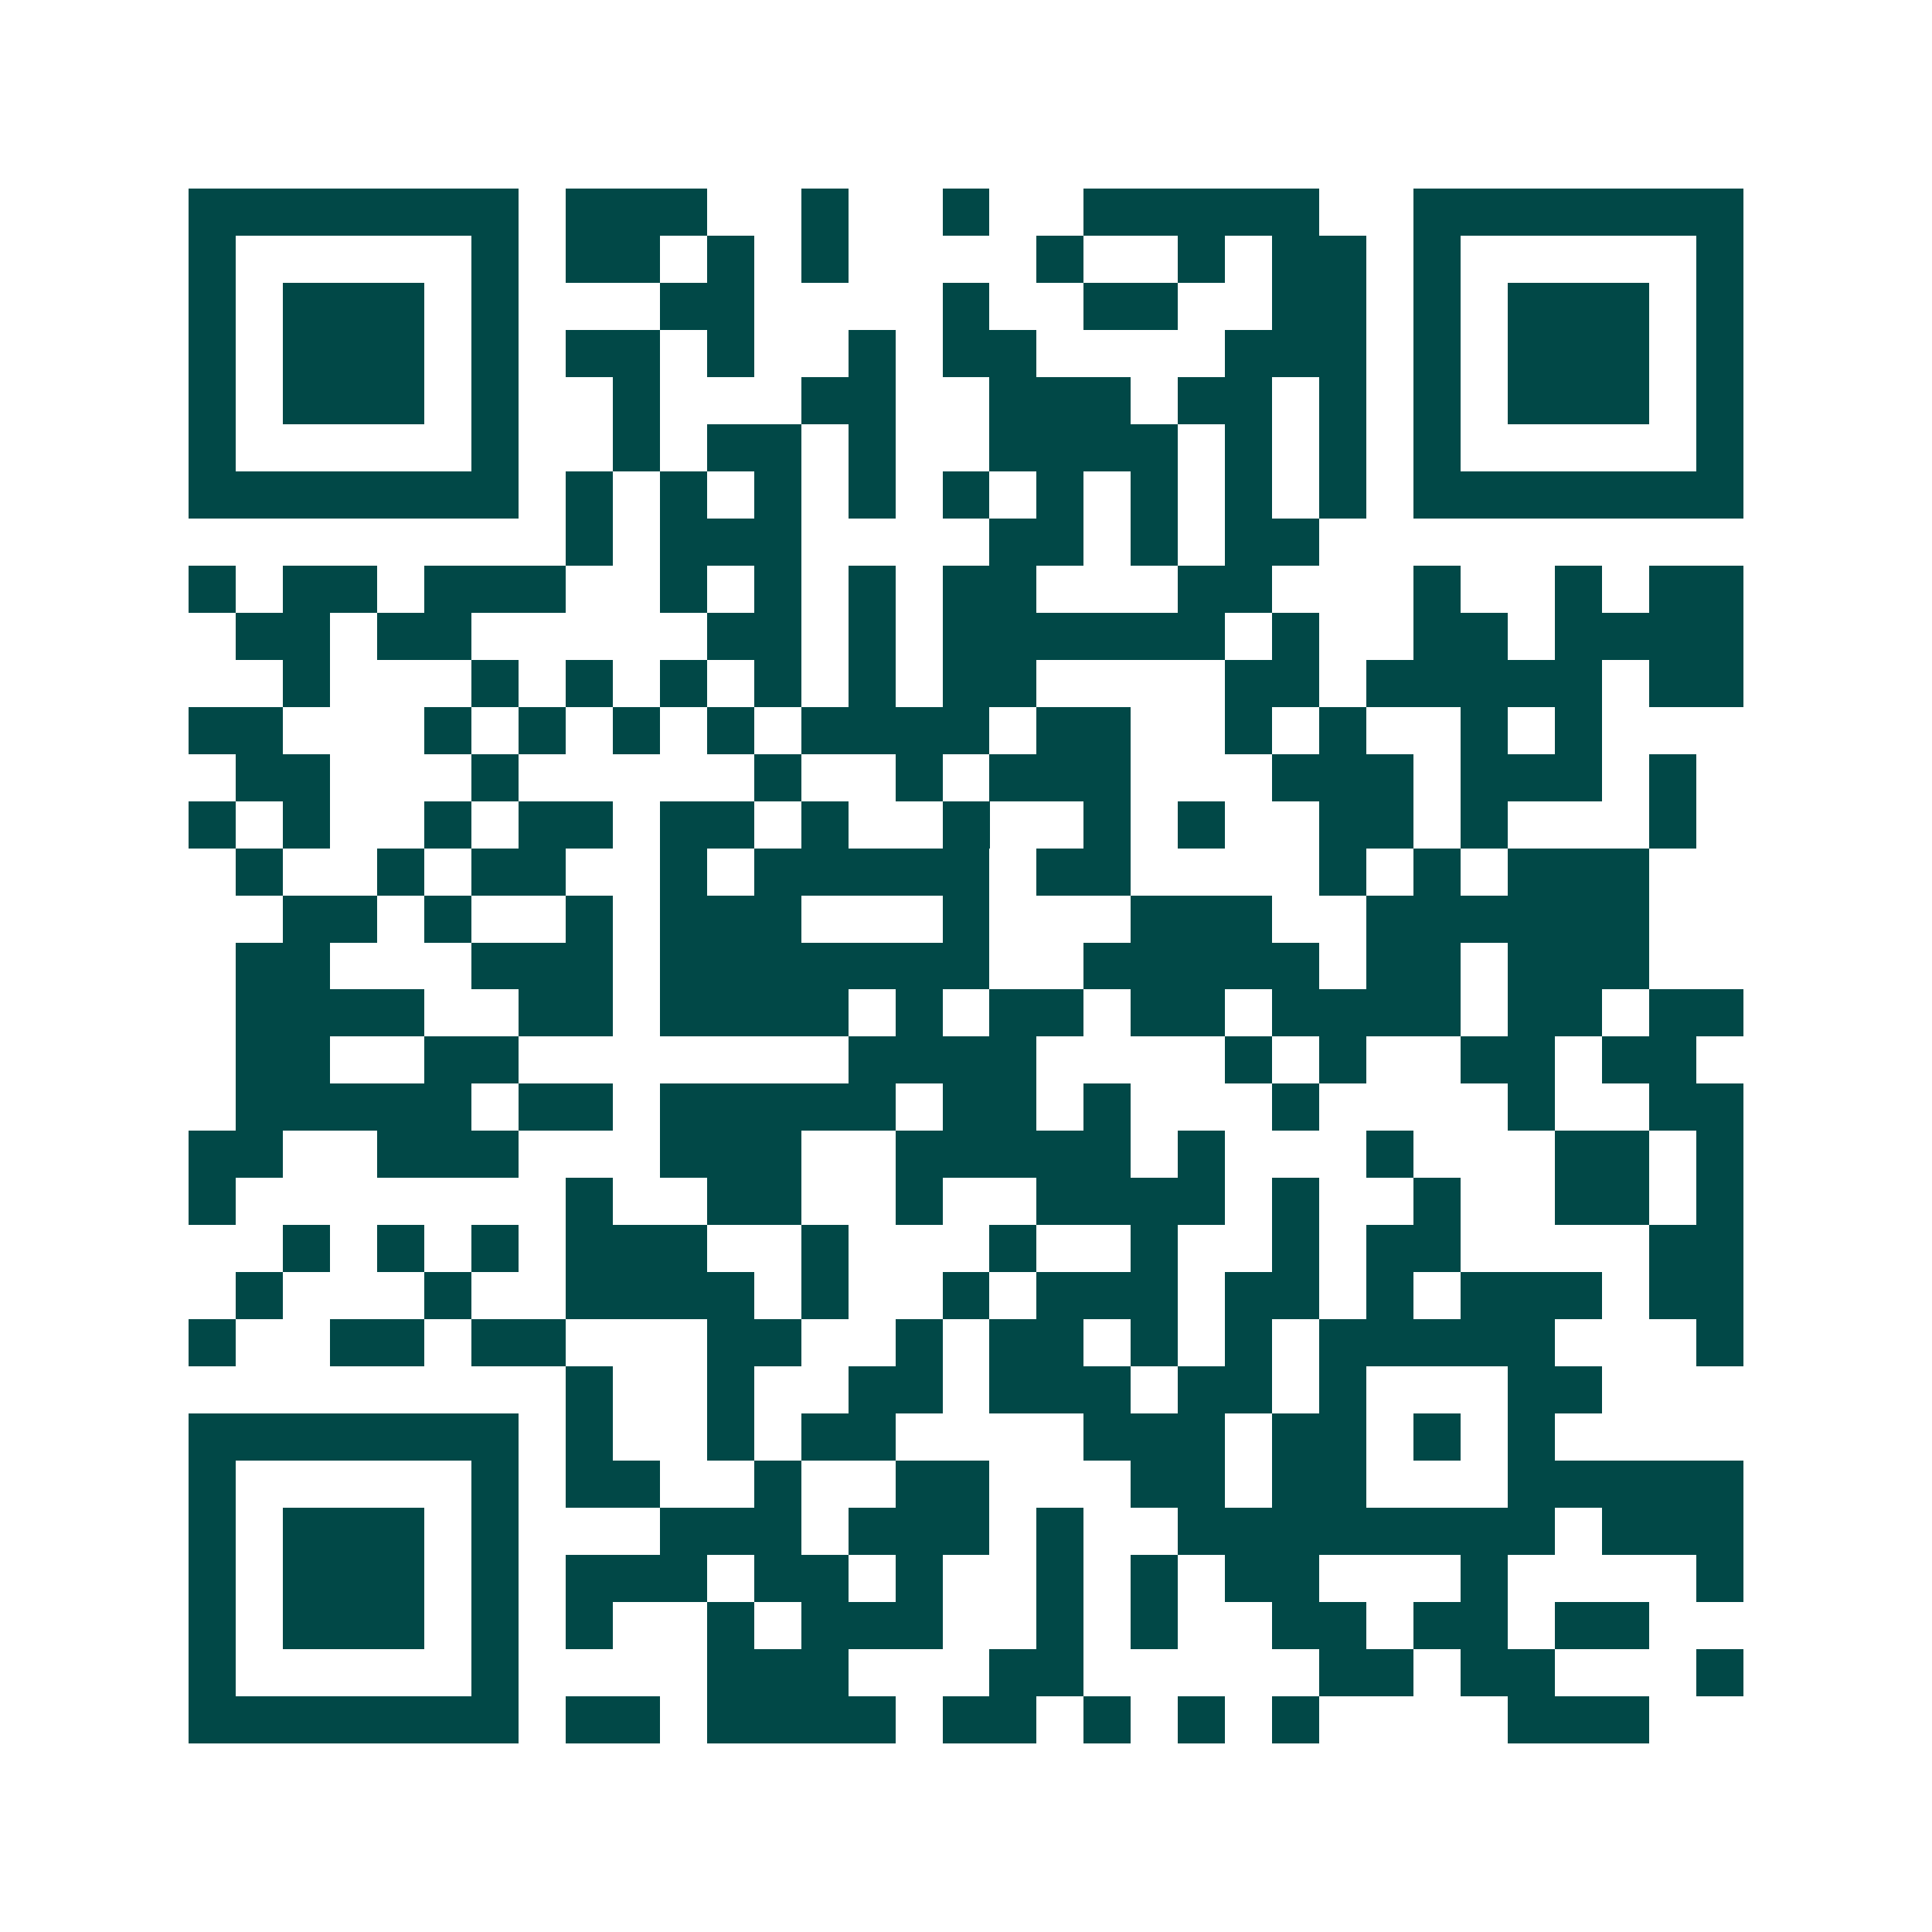 <svg xmlns="http://www.w3.org/2000/svg" width="200" height="200" viewBox="0 0 41 41" shape-rendering="crispEdges"><path fill="#ffffff" d="M0 0h41v41H0z"/><path stroke="#014847" d="M4 4.5h7m1 0h3m2 0h1m2 0h1m2 0h5m2 0h7M4 5.5h1m5 0h1m1 0h2m1 0h1m1 0h1m4 0h1m2 0h1m1 0h2m1 0h1m5 0h1M4 6.5h1m1 0h3m1 0h1m3 0h2m4 0h1m2 0h2m2 0h2m1 0h1m1 0h3m1 0h1M4 7.5h1m1 0h3m1 0h1m1 0h2m1 0h1m2 0h1m1 0h2m4 0h3m1 0h1m1 0h3m1 0h1M4 8.5h1m1 0h3m1 0h1m2 0h1m3 0h2m2 0h3m1 0h2m1 0h1m1 0h1m1 0h3m1 0h1M4 9.5h1m5 0h1m2 0h1m1 0h2m1 0h1m2 0h4m1 0h1m1 0h1m1 0h1m5 0h1M4 10.5h7m1 0h1m1 0h1m1 0h1m1 0h1m1 0h1m1 0h1m1 0h1m1 0h1m1 0h1m1 0h7M12 11.5h1m1 0h3m4 0h2m1 0h1m1 0h2M4 12.5h1m1 0h2m1 0h3m2 0h1m1 0h1m1 0h1m1 0h2m3 0h2m3 0h1m2 0h1m1 0h2M5 13.5h2m1 0h2m5 0h2m1 0h1m1 0h6m1 0h1m2 0h2m1 0h4M6 14.5h1m3 0h1m1 0h1m1 0h1m1 0h1m1 0h1m1 0h2m4 0h2m1 0h5m1 0h2M4 15.5h2m3 0h1m1 0h1m1 0h1m1 0h1m1 0h4m1 0h2m2 0h1m1 0h1m2 0h1m1 0h1M5 16.5h2m3 0h1m5 0h1m2 0h1m1 0h3m3 0h3m1 0h3m1 0h1M4 17.5h1m1 0h1m2 0h1m1 0h2m1 0h2m1 0h1m2 0h1m2 0h1m1 0h1m2 0h2m1 0h1m3 0h1M5 18.5h1m2 0h1m1 0h2m2 0h1m1 0h5m1 0h2m4 0h1m1 0h1m1 0h3M6 19.5h2m1 0h1m2 0h1m1 0h3m3 0h1m3 0h3m2 0h6M5 20.5h2m3 0h3m1 0h7m2 0h5m1 0h2m1 0h3M5 21.5h4m2 0h2m1 0h4m1 0h1m1 0h2m1 0h2m1 0h4m1 0h2m1 0h2M5 22.5h2m2 0h2m7 0h4m4 0h1m1 0h1m2 0h2m1 0h2M5 23.5h5m1 0h2m1 0h5m1 0h2m1 0h1m3 0h1m4 0h1m2 0h2M4 24.5h2m2 0h3m3 0h3m2 0h5m1 0h1m3 0h1m3 0h2m1 0h1M4 25.5h1m7 0h1m2 0h2m2 0h1m2 0h4m1 0h1m2 0h1m2 0h2m1 0h1M6 26.5h1m1 0h1m1 0h1m1 0h3m2 0h1m3 0h1m2 0h1m2 0h1m1 0h2m4 0h2M5 27.5h1m3 0h1m2 0h4m1 0h1m2 0h1m1 0h3m1 0h2m1 0h1m1 0h3m1 0h2M4 28.5h1m2 0h2m1 0h2m3 0h2m2 0h1m1 0h2m1 0h1m1 0h1m1 0h5m3 0h1M12 29.5h1m2 0h1m2 0h2m1 0h3m1 0h2m1 0h1m3 0h2M4 30.5h7m1 0h1m2 0h1m1 0h2m4 0h3m1 0h2m1 0h1m1 0h1M4 31.5h1m5 0h1m1 0h2m2 0h1m2 0h2m3 0h2m1 0h2m3 0h5M4 32.5h1m1 0h3m1 0h1m3 0h3m1 0h3m1 0h1m2 0h8m1 0h3M4 33.5h1m1 0h3m1 0h1m1 0h3m1 0h2m1 0h1m2 0h1m1 0h1m1 0h2m3 0h1m4 0h1M4 34.5h1m1 0h3m1 0h1m1 0h1m2 0h1m1 0h3m2 0h1m1 0h1m2 0h2m1 0h2m1 0h2M4 35.5h1m5 0h1m4 0h3m3 0h2m5 0h2m1 0h2m3 0h1M4 36.5h7m1 0h2m1 0h4m1 0h2m1 0h1m1 0h1m1 0h1m4 0h3"/></svg>
